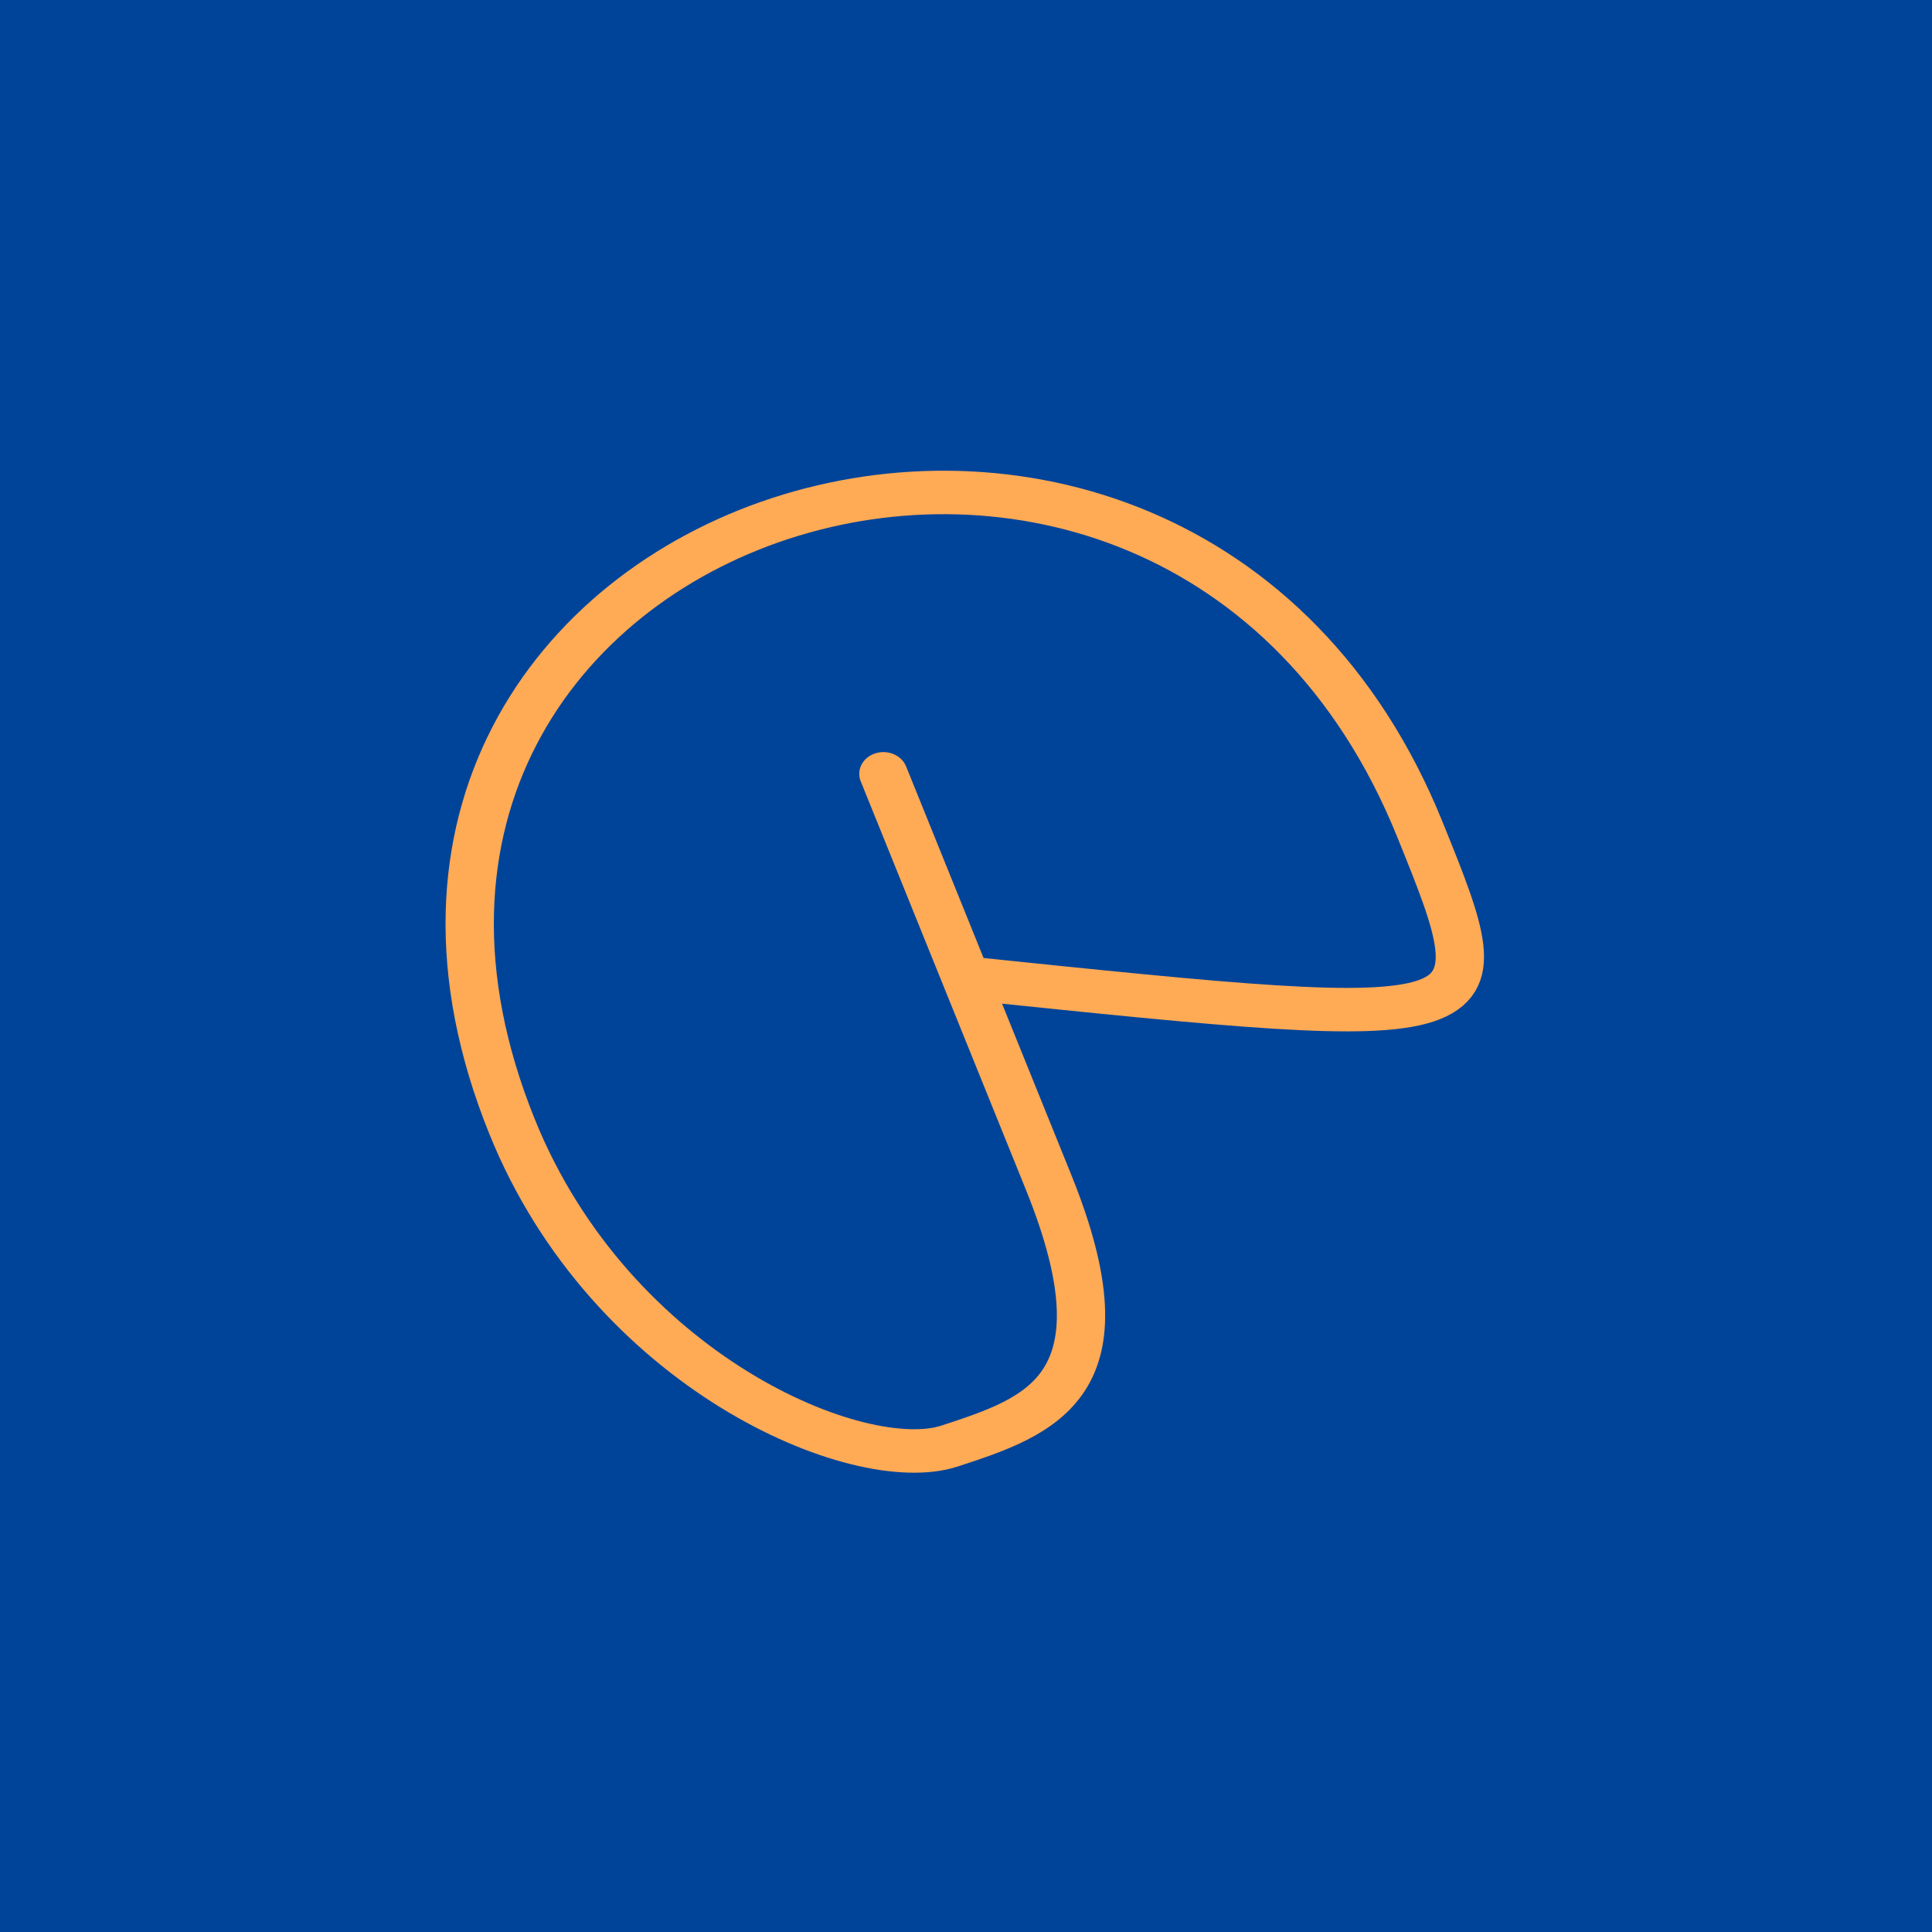 <svg height='200' width='200' xmlns="http://www.w3.org/2000/svg"
  viewBox='0 0 200 200'
  xmlns:xlink= "http://www.w3.org/1999/xlink">
  
  <rect x='0' y='0' width='200' height='200' fill='#049' />
  <path d='M100 75
           L 100 125
           C 100 150 90 150 80 150
           C 70 150 50 130 50 100
           C 50 25 150 25 150 100
           C 150 125 150 125 100 100'
        stroke='#fa5' fill='none' stroke-width='5' 
        stroke-linecap='round' stroke-linejoin='round' 
        transform='scale(1 0.9) translate(0 12.5) rotate(-20 100 100)' />
</svg>

